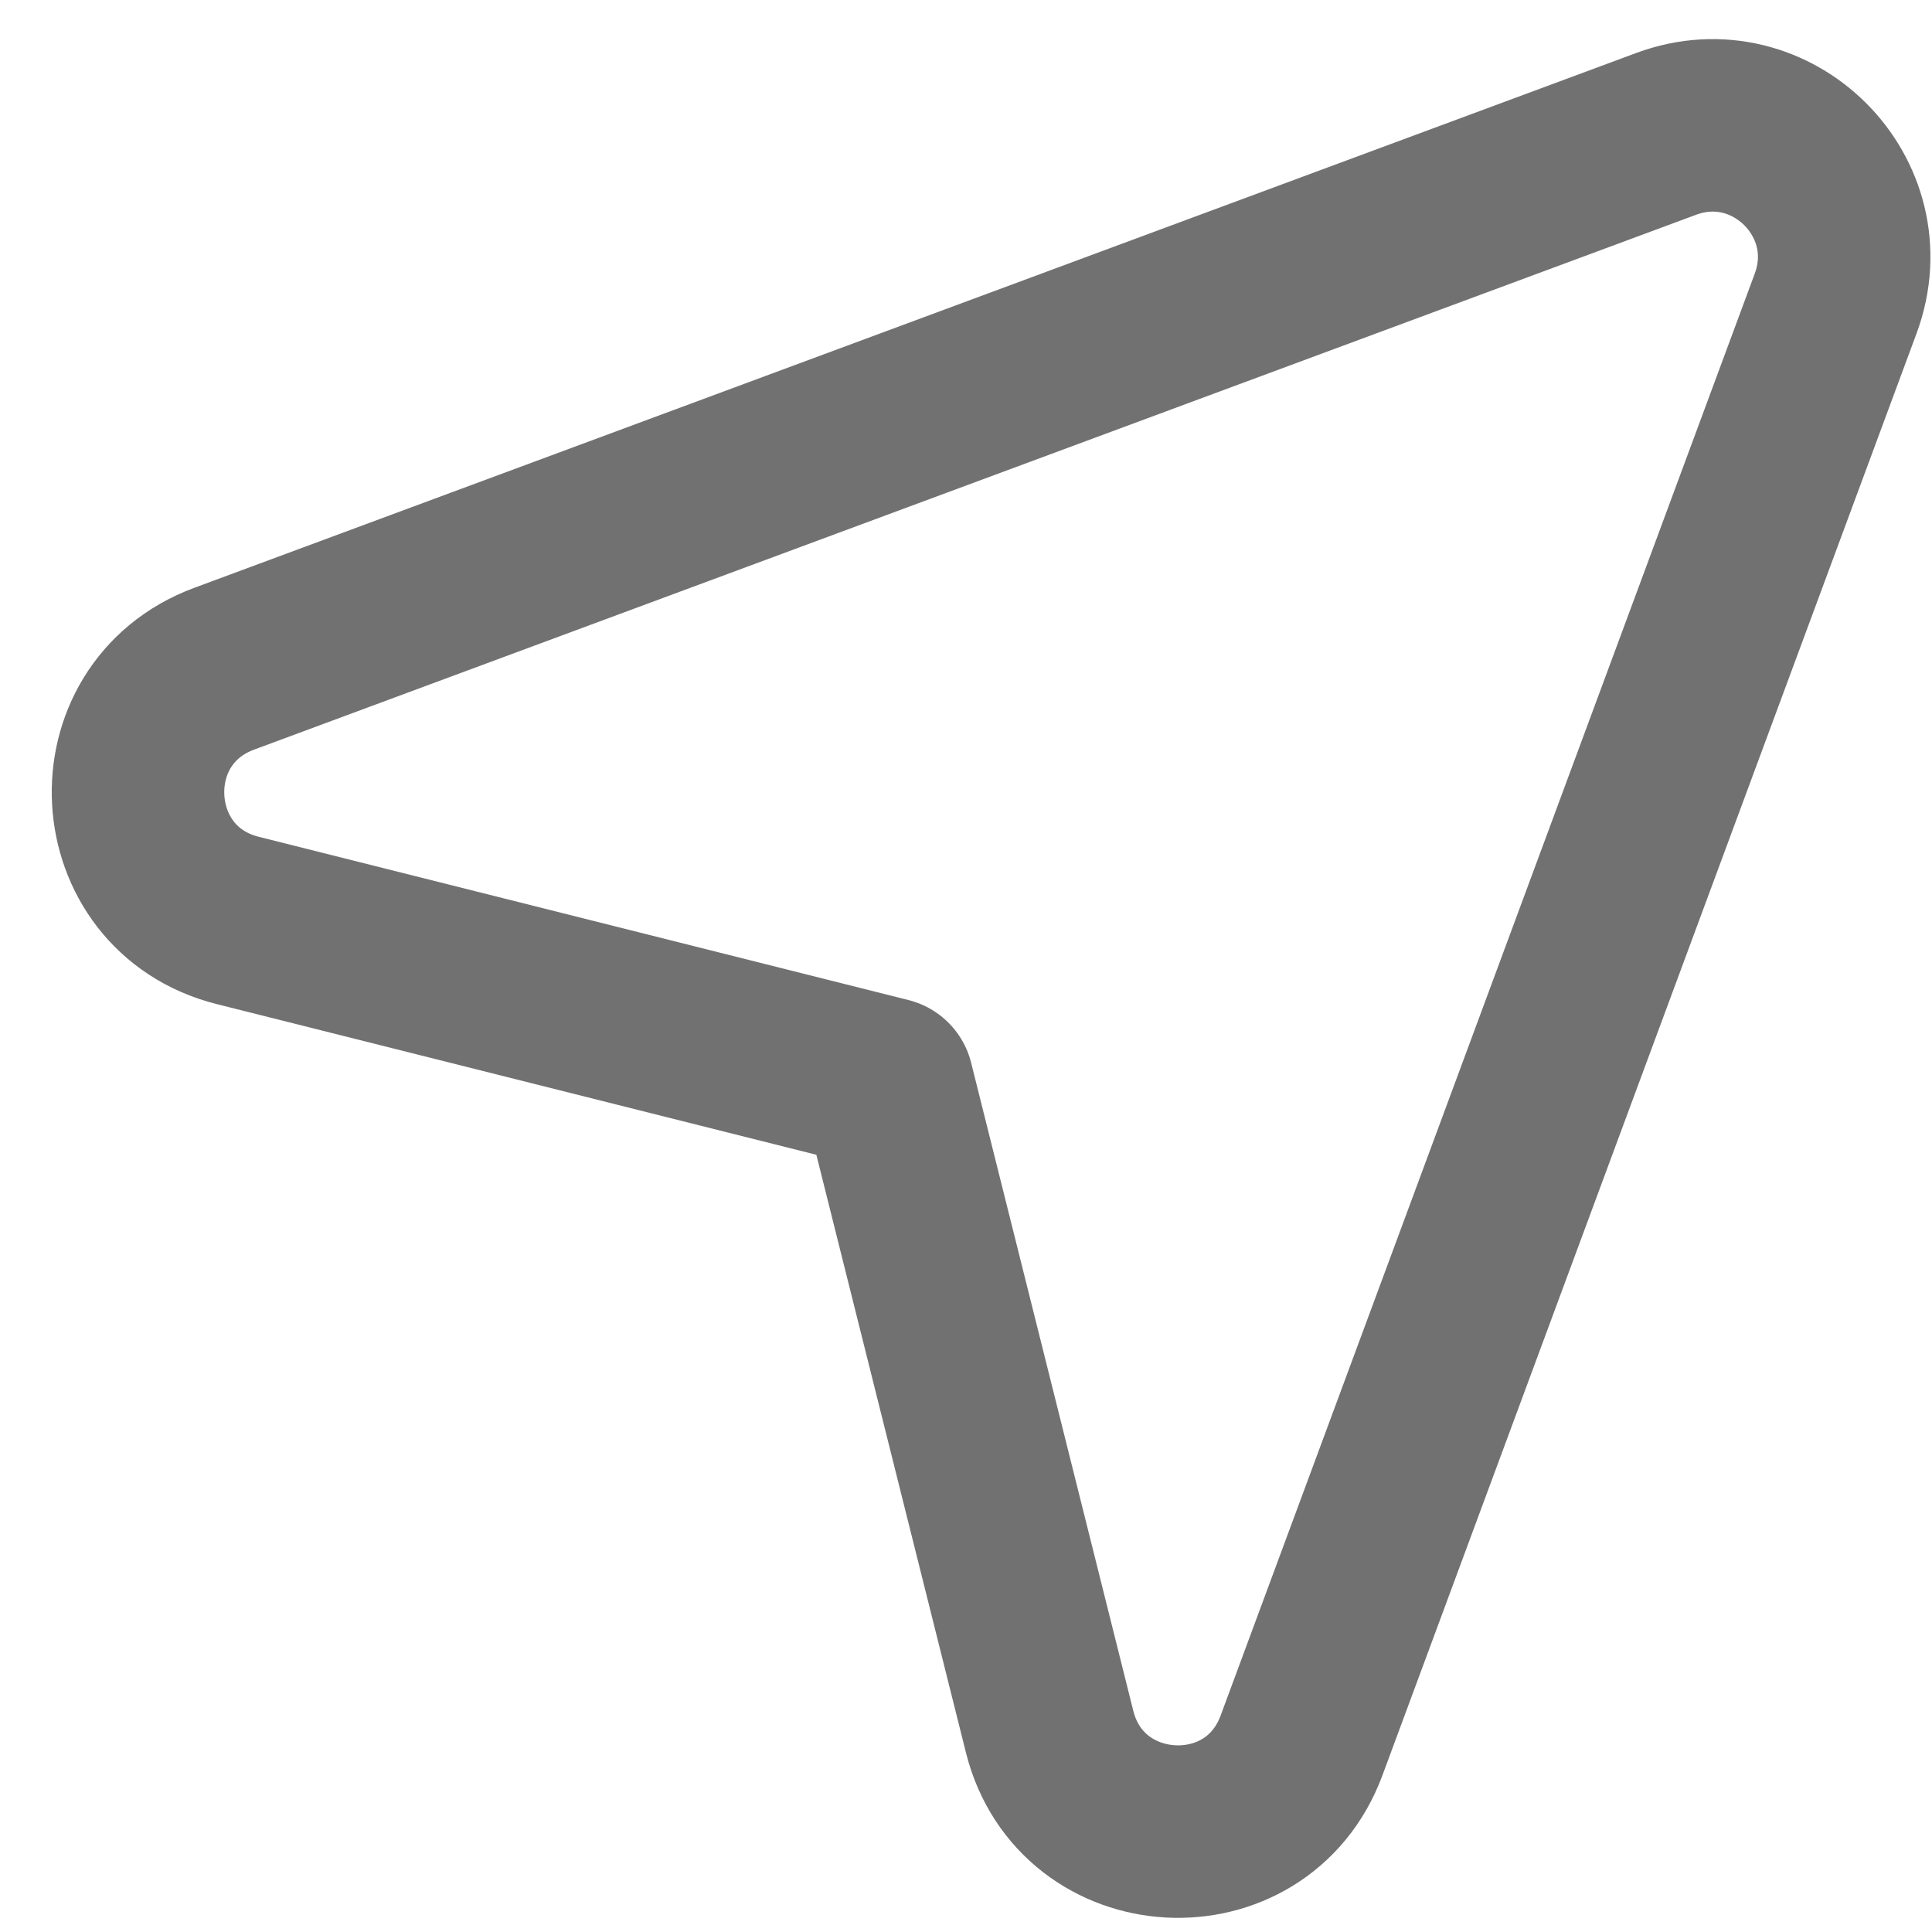 <svg width="14" height="14" viewBox="0 0 14 14" fill="none" xmlns="http://www.w3.org/2000/svg">
<path fill-rule="evenodd" clip-rule="evenodd" d="M9.431 12.649L13.302 2.199C13.586 1.432 12.84 0.686 12.074 0.97L1.624 4.846C0.743 5.173 0.812 6.441 1.723 6.67L6.431 7.853L7.606 12.549C7.835 13.46 9.104 13.53 9.431 12.649V12.649Z" stroke="#717171" stroke-width="1.25" stroke-linecap="round" stroke-linejoin="round"/>
</svg>
